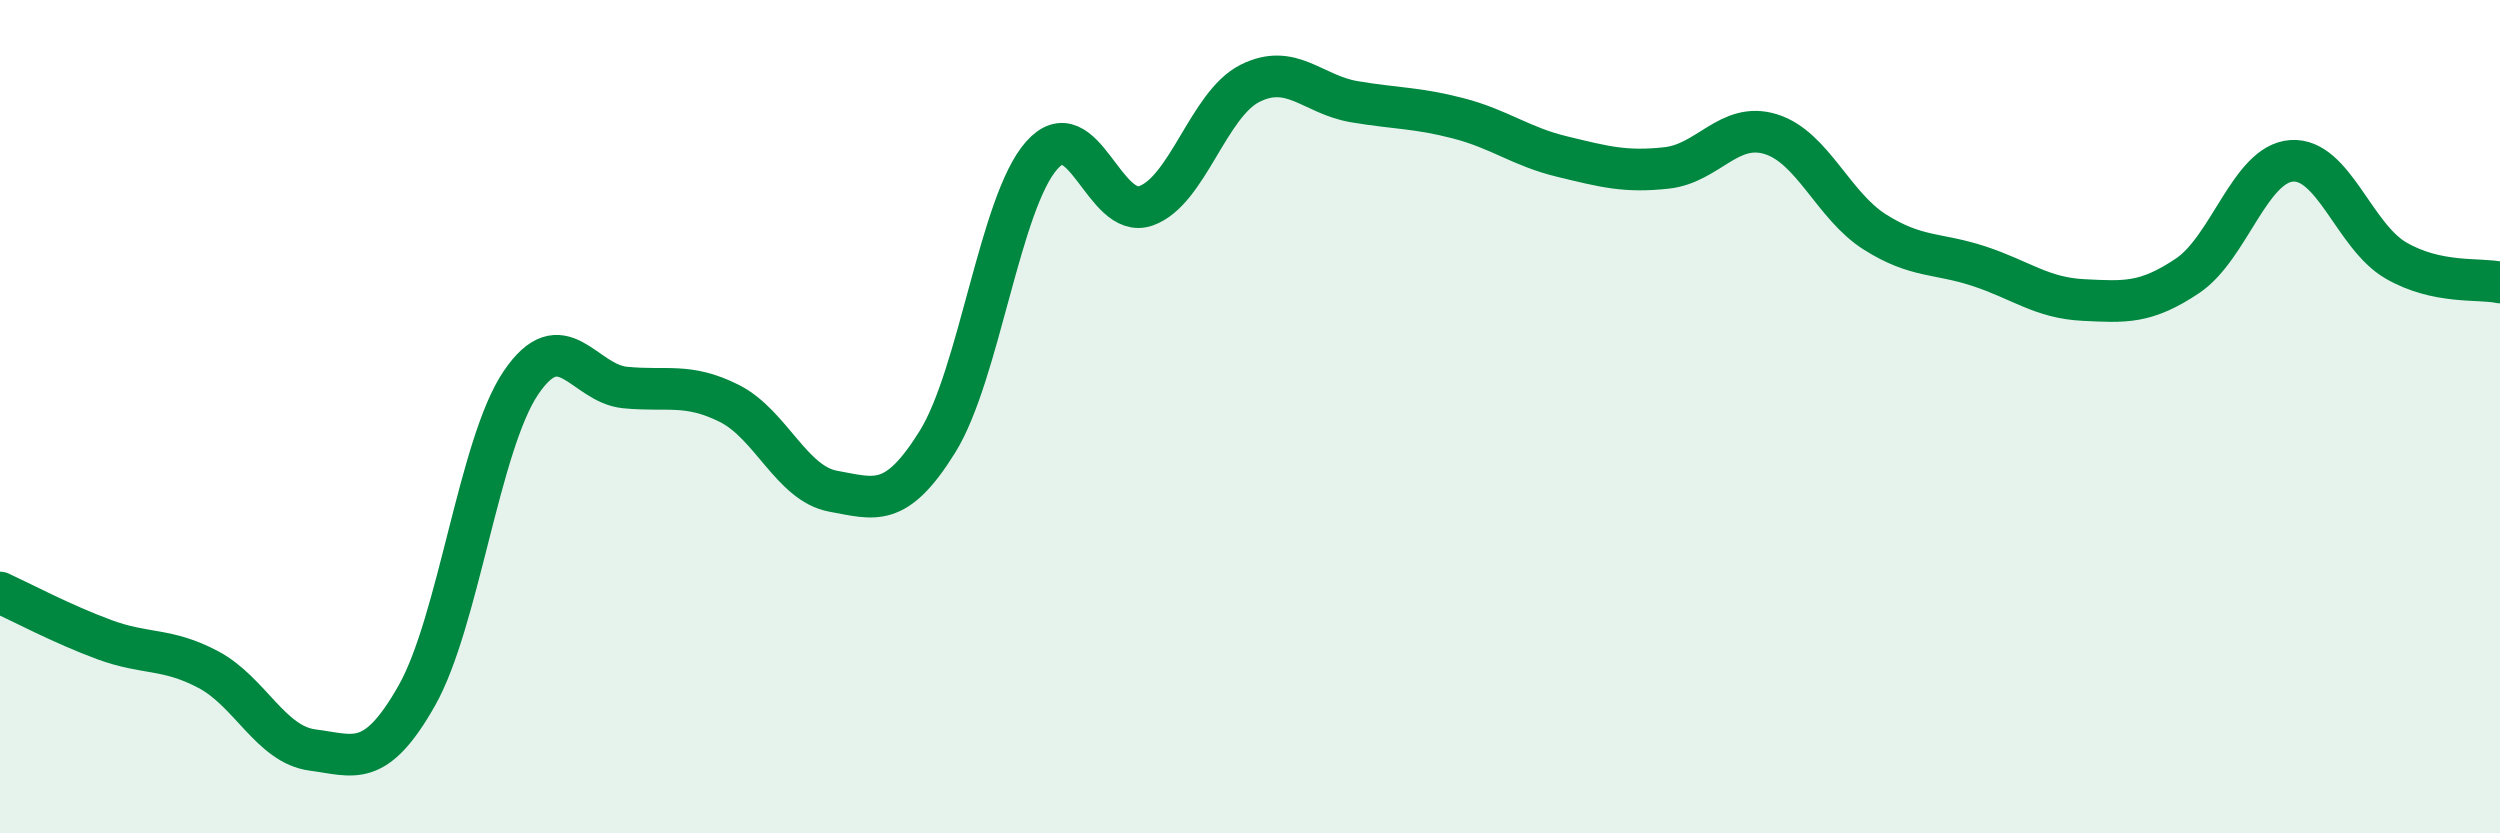 
    <svg width="60" height="20" viewBox="0 0 60 20" xmlns="http://www.w3.org/2000/svg">
      <path
        d="M 0,14.22 C 0.5,14.45 1.5,14.98 2.5,15.35 C 3.5,15.72 4,15.54 5,16.07 C 6,16.6 6.5,17.87 7.5,18 C 8.5,18.13 9,18.46 10,16.7 C 11,14.94 11.5,10.67 12.5,9.19 C 13.5,7.71 14,9.2 15,9.3 C 16,9.4 16.5,9.18 17.5,9.68 C 18.5,10.18 19,11.61 20,11.79 C 21,11.97 21.5,12.21 22.5,10.6 C 23.5,8.99 24,4.86 25,3.73 C 26,2.6 26.5,5.29 27.5,4.94 C 28.5,4.59 29,2.5 30,2 C 31,1.5 31.5,2.27 32.5,2.44 C 33.5,2.61 34,2.58 35,2.84 C 36,3.1 36.5,3.52 37.5,3.76 C 38.5,4 39,4.14 40,4.03 C 41,3.92 41.5,2.91 42.5,3.22 C 43.5,3.53 44,4.94 45,5.57 C 46,6.2 46.5,6.06 47.5,6.39 C 48.5,6.72 49,7.15 50,7.2 C 51,7.25 51.5,7.29 52.5,6.62 C 53.5,5.95 54,3.93 55,3.86 C 56,3.79 56.5,5.67 57.5,6.25 C 58.5,6.83 59.5,6.67 60,6.78L60 20L0 20Z"
        fill="#008740"
        opacity="0.1"
        stroke-linecap="round"
        stroke-linejoin="round"
      />
      <path
        d="M 0,14.22 C 0.5,14.45 1.5,14.98 2.5,15.35 C 3.5,15.72 4,15.54 5,16.07 C 6,16.6 6.5,17.87 7.5,18 C 8.5,18.13 9,18.46 10,16.7 C 11,14.94 11.5,10.67 12.5,9.19 C 13.5,7.71 14,9.2 15,9.3 C 16,9.4 16.5,9.18 17.5,9.68 C 18.5,10.18 19,11.61 20,11.79 C 21,11.97 21.5,12.21 22.5,10.6 C 23.5,8.99 24,4.86 25,3.73 C 26,2.6 26.5,5.29 27.5,4.94 C 28.5,4.59 29,2.5 30,2 C 31,1.5 31.5,2.27 32.5,2.44 C 33.5,2.61 34,2.58 35,2.84 C 36,3.1 36.5,3.52 37.5,3.76 C 38.5,4 39,4.14 40,4.03 C 41,3.92 41.5,2.91 42.5,3.22 C 43.5,3.53 44,4.94 45,5.57 C 46,6.2 46.5,6.06 47.5,6.39 C 48.5,6.72 49,7.15 50,7.2 C 51,7.25 51.5,7.29 52.5,6.62 C 53.5,5.95 54,3.93 55,3.86 C 56,3.79 56.5,5.67 57.5,6.25 C 58.5,6.83 59.5,6.67 60,6.78"
        stroke="#008740"
        stroke-width="1"
        fill="none"
        stroke-linecap="round"
        stroke-linejoin="round"
      />
    </svg>
  
